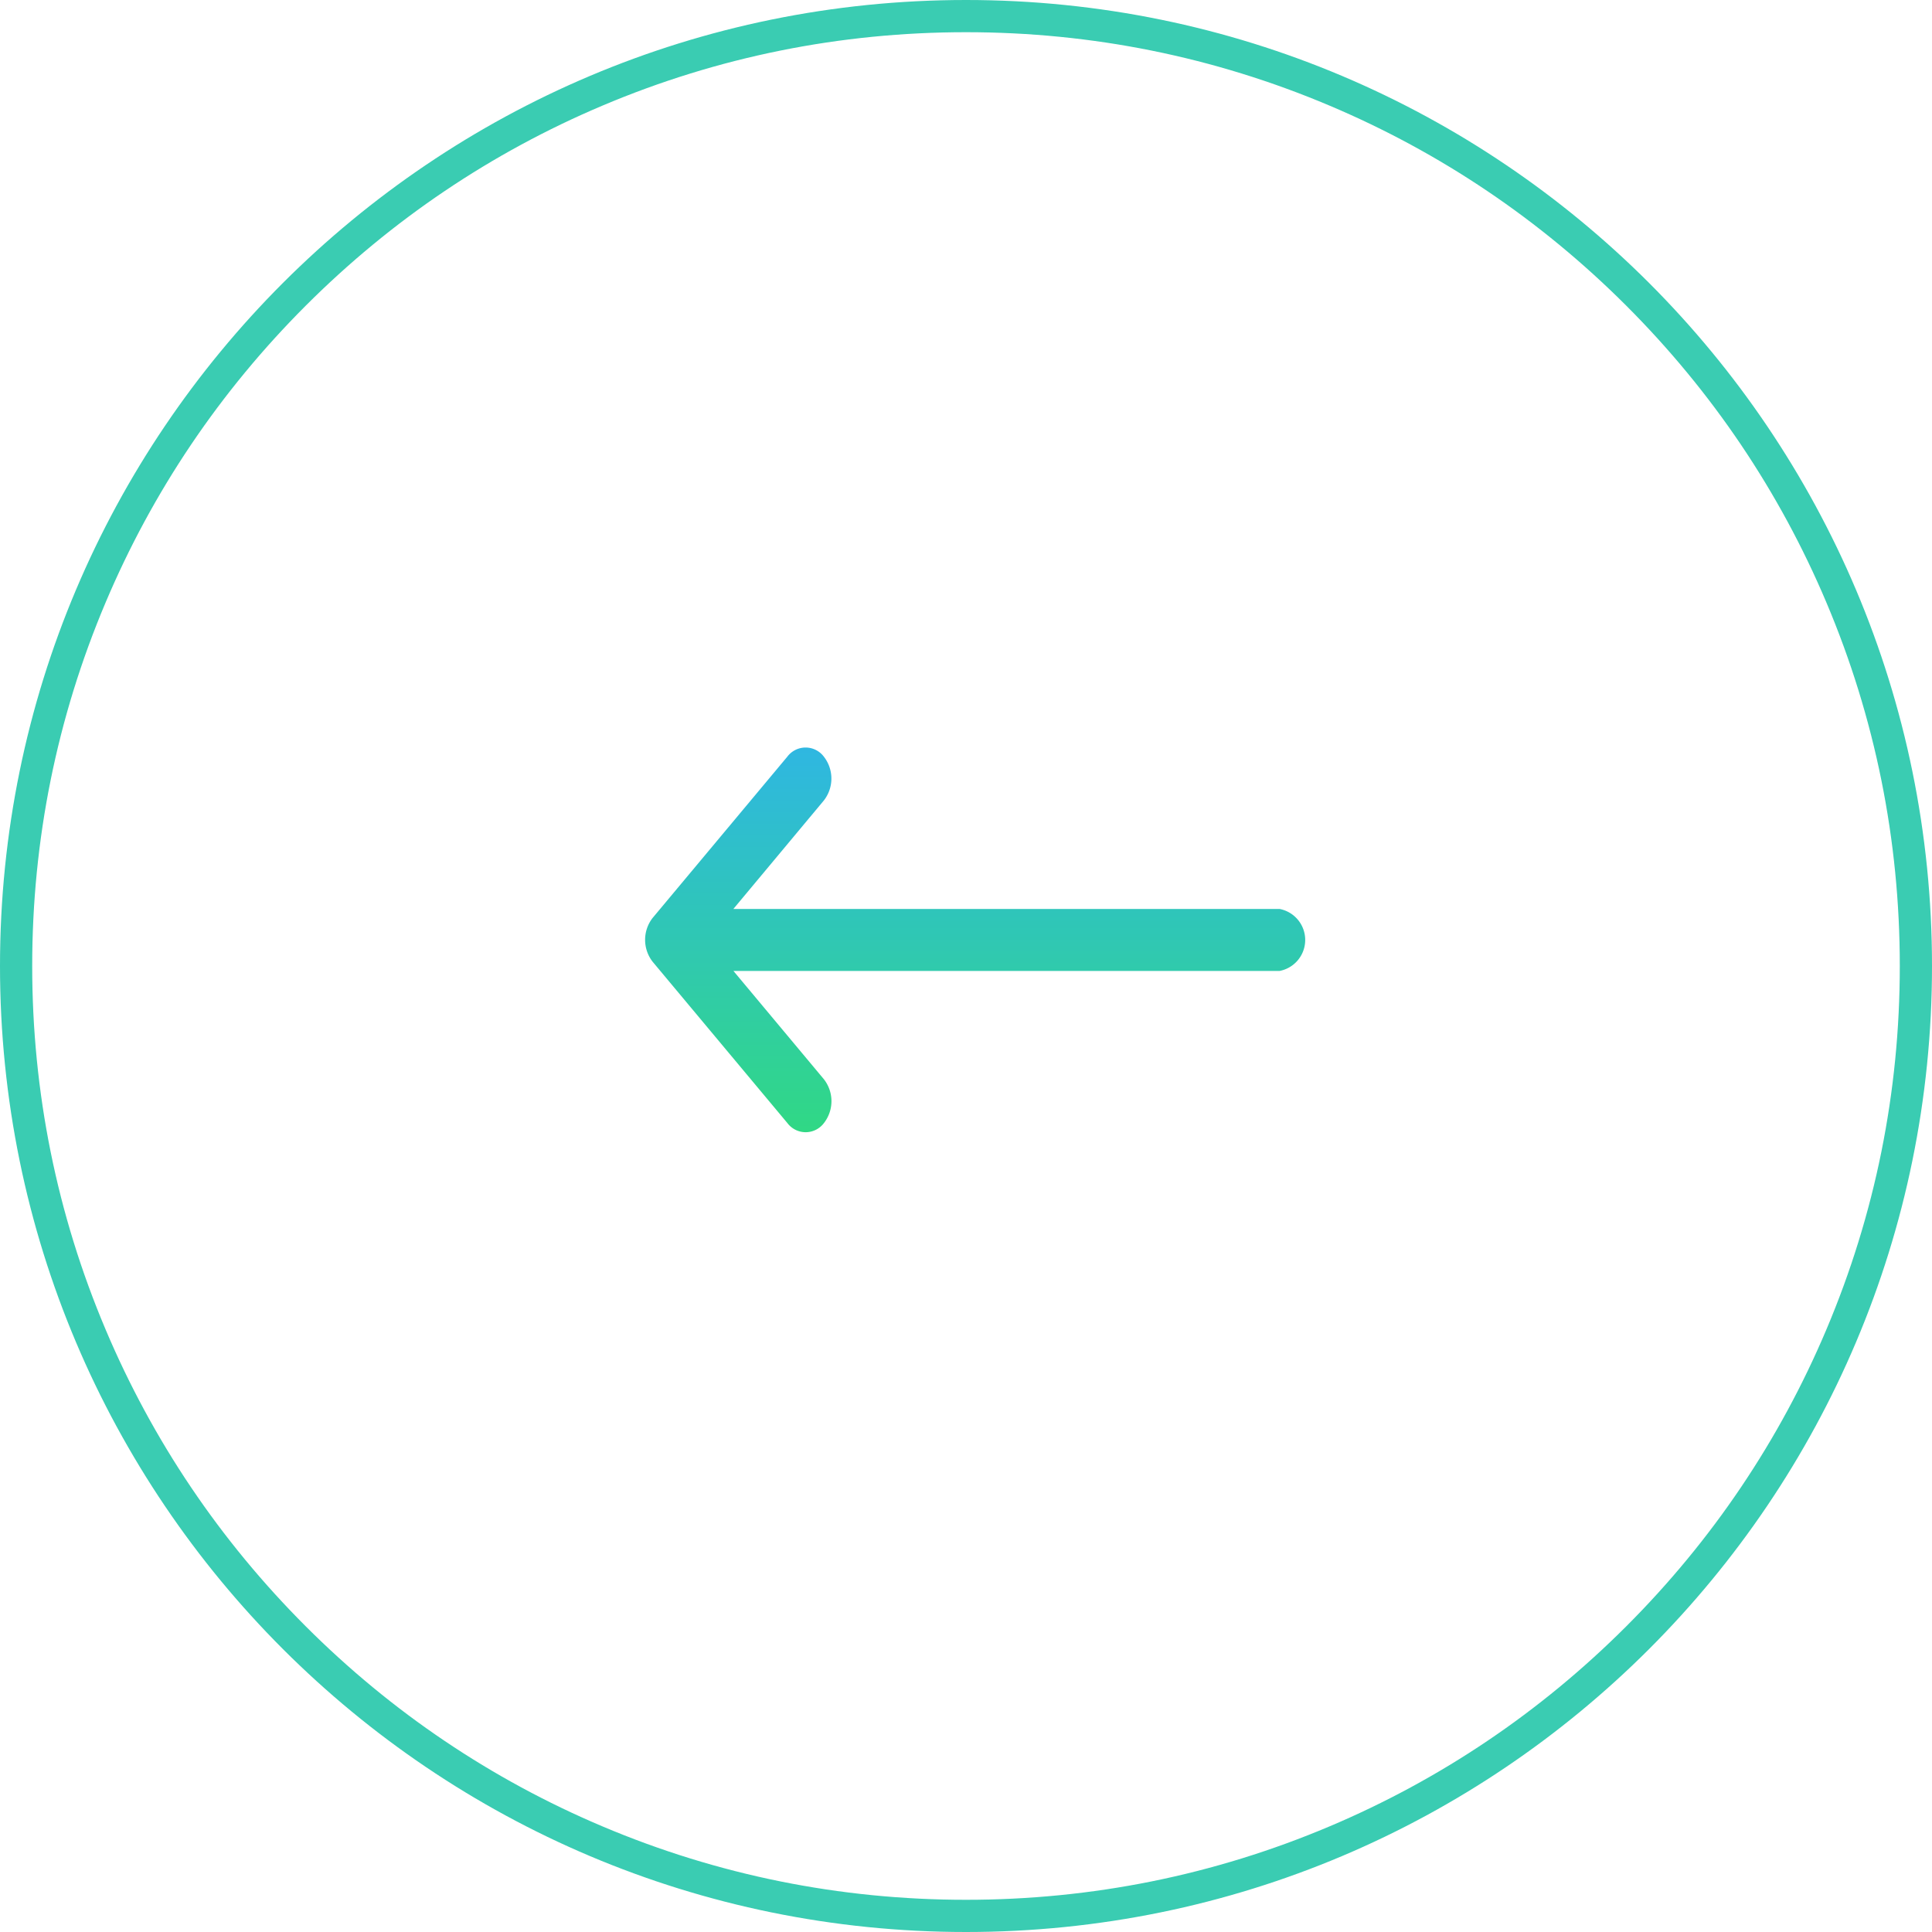 <svg xmlns="http://www.w3.org/2000/svg" xmlns:xlink="http://www.w3.org/1999/xlink" width="60" height="60" viewBox="0 0 60 60">
  <defs>
    <linearGradient id="linear-gradient" x1="0.5" x2="0.5" y2="1" gradientUnits="objectBoundingBox">
      <stop offset="0" stop-color="#30d885"/>
      <stop offset="1" stop-color="#2fb7e1"/>
    </linearGradient>
  </defs>
  <g id="arrow" transform="translate(832 5206.724) rotate(180)">
    <g id="button" transform="translate(772 5146.724)">
      <g id="Path_61203" data-name="Path 61203" fill="none" opacity="0.95">
        <path d="M30,0A30,30,0,1,1,0,30,30,30,0,0,1,30,0Z" stroke="none"/>
        <path d="M 30 1 C 26.085 1 22.287 1.767 18.712 3.279 C 15.259 4.739 12.158 6.83 9.494 9.494 C 6.83 12.158 4.739 15.259 3.279 18.712 C 1.767 22.287 1 26.085 1 30 C 1 33.915 1.767 37.713 3.279 41.288 C 4.739 44.741 6.83 47.842 9.494 50.506 C 12.158 53.17 15.259 55.261 18.712 56.721 C 22.287 58.233 26.085 59 30 59 C 33.915 59 37.713 58.233 41.288 56.721 C 44.741 55.261 47.842 53.17 50.506 50.506 C 53.17 47.842 55.261 44.741 56.721 41.288 C 58.233 37.713 59 33.915 59 30 C 59 26.085 58.233 22.287 56.721 18.712 C 55.261 15.259 53.17 12.158 50.506 9.494 C 47.842 6.83 44.741 4.739 41.288 3.279 C 37.713 1.767 33.915 1 30 1 M 30 0 C 46.569 0 60 13.431 60 30 C 60 46.568 46.569 60 30 60 C 13.431 60 0 46.568 0 30 C 0 13.431 13.431 0 30 0 Z" stroke="none" fill="#30c9ae"/>
      </g>
      <g id="Group_2591" data-name="Group 2591" transform="translate(19.464 24.84)">
        <g id="Group_2590" data-name="Group 2590">
          <path id="Path_2666" data-name="Path 2666" d="M20.266,137.29h0l-4.184-5.009a.709.709,0,0,0-1.133,0,1.106,1.106,0,0,0,0,1.362l2.809,3.363H.8a.98.98,0,0,0,0,1.926H17.76L14.951,142.3a1.106,1.106,0,0,0,0,1.362.709.709,0,0,0,1.133,0l4.184-5.009h0A1.107,1.107,0,0,0,20.266,137.29Z" transform="translate(0 -132)" stroke="rgba(0,0,0,0)" stroke-width="1" fill="url(#linear-gradient)"/>
        </g>
      </g>
    </g>
  </g>
</svg>
